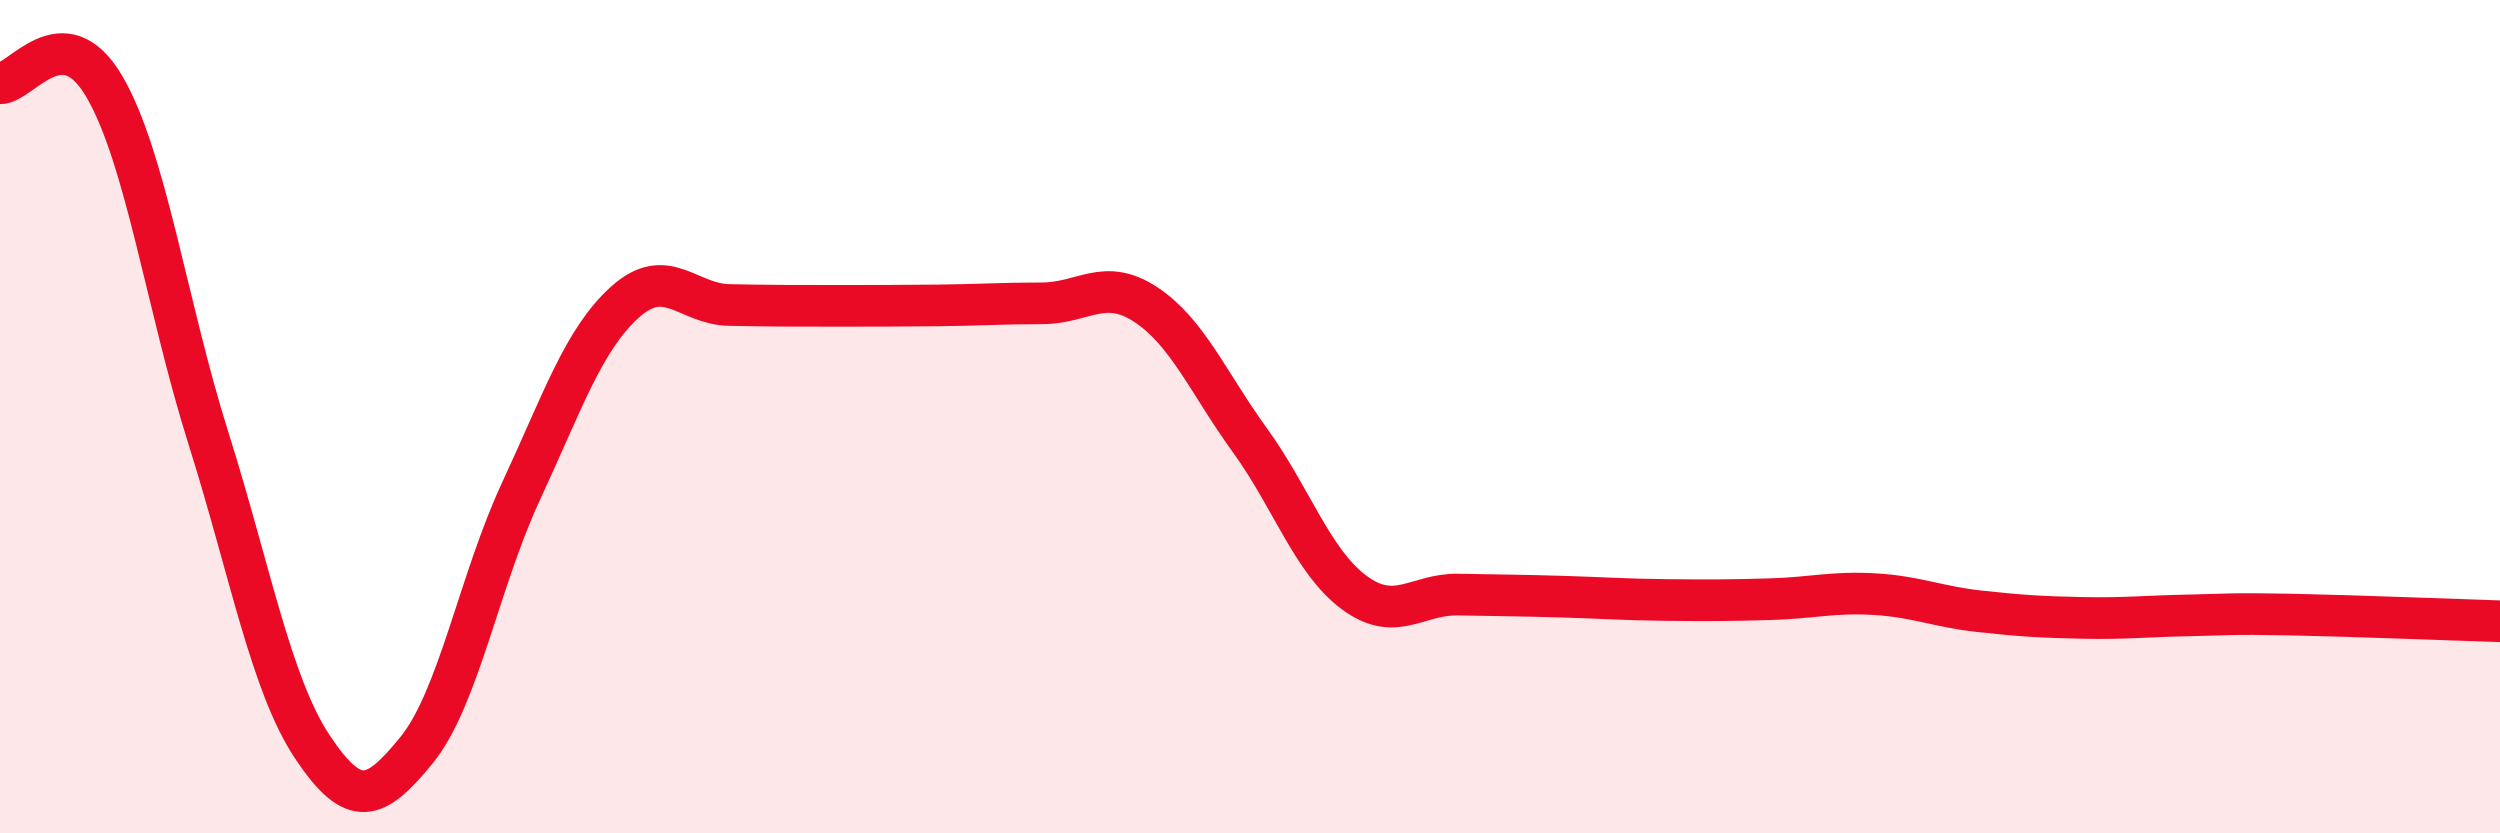 
    <svg width="60" height="20" viewBox="0 0 60 20" xmlns="http://www.w3.org/2000/svg">
      <path
        d="M 0,2 C 0.5,2.01 1.5,0.37 2.5,2.07 C 3.5,3.77 4,7.34 5,10.51 C 6,13.68 6.5,16.43 7.5,17.93 C 8.5,19.43 9,19.23 10,18 C 11,16.77 11.5,13.95 12.5,11.8 C 13.5,9.65 14,8.15 15,7.25 C 16,6.35 16.5,7.3 17.5,7.32 C 18.5,7.34 19,7.34 20,7.34 C 21,7.34 21.5,7.34 22.5,7.33 C 23.5,7.32 24,7.28 25,7.28 C 26,7.28 26.5,6.65 27.5,7.31 C 28.5,7.97 29,9.19 30,10.57 C 31,11.95 31.5,13.48 32.5,14.22 C 33.5,14.96 34,14.25 35,14.27 C 36,14.29 36.5,14.29 37.5,14.32 C 38.5,14.35 39,14.39 40,14.4 C 41,14.41 41.5,14.41 42.5,14.38 C 43.5,14.35 44,14.2 45,14.26 C 46,14.32 46.5,14.56 47.5,14.67 C 48.5,14.78 49,14.81 50,14.83 C 51,14.85 51.5,14.79 52.5,14.77 C 53.5,14.75 53.5,14.72 55,14.75 C 56.5,14.78 59,14.88 60,14.91L60 20L0 20Z"
        fill="#EB0A25"
        opacity="0.1"
        stroke-linecap="round"
        stroke-linejoin="round"
      />
      <path
        d="M 0,2 C 0.5,2.01 1.5,0.37 2.5,2.07 C 3.5,3.77 4,7.34 5,10.51 C 6,13.68 6.5,16.43 7.5,17.93 C 8.5,19.43 9,19.23 10,18 C 11,16.77 11.5,13.95 12.5,11.8 C 13.5,9.65 14,8.15 15,7.25 C 16,6.35 16.5,7.3 17.5,7.32 C 18.5,7.34 19,7.34 20,7.34 C 21,7.34 21.5,7.34 22.5,7.33 C 23.5,7.32 24,7.28 25,7.28 C 26,7.28 26.5,6.65 27.5,7.31 C 28.5,7.97 29,9.19 30,10.57 C 31,11.95 31.5,13.48 32.5,14.22 C 33.5,14.96 34,14.25 35,14.27 C 36,14.29 36.5,14.29 37.5,14.32 C 38.5,14.35 39,14.39 40,14.4 C 41,14.41 41.5,14.41 42.5,14.38 C 43.5,14.35 44,14.2 45,14.26 C 46,14.32 46.5,14.56 47.5,14.67 C 48.5,14.78 49,14.81 50,14.83 C 51,14.85 51.5,14.79 52.5,14.77 C 53.5,14.75 53.5,14.72 55,14.75 C 56.5,14.78 59,14.88 60,14.91"
        stroke="#EB0A25"
        stroke-width="1"
        fill="none"
        stroke-linecap="round"
        stroke-linejoin="round"
      />
    </svg>
  